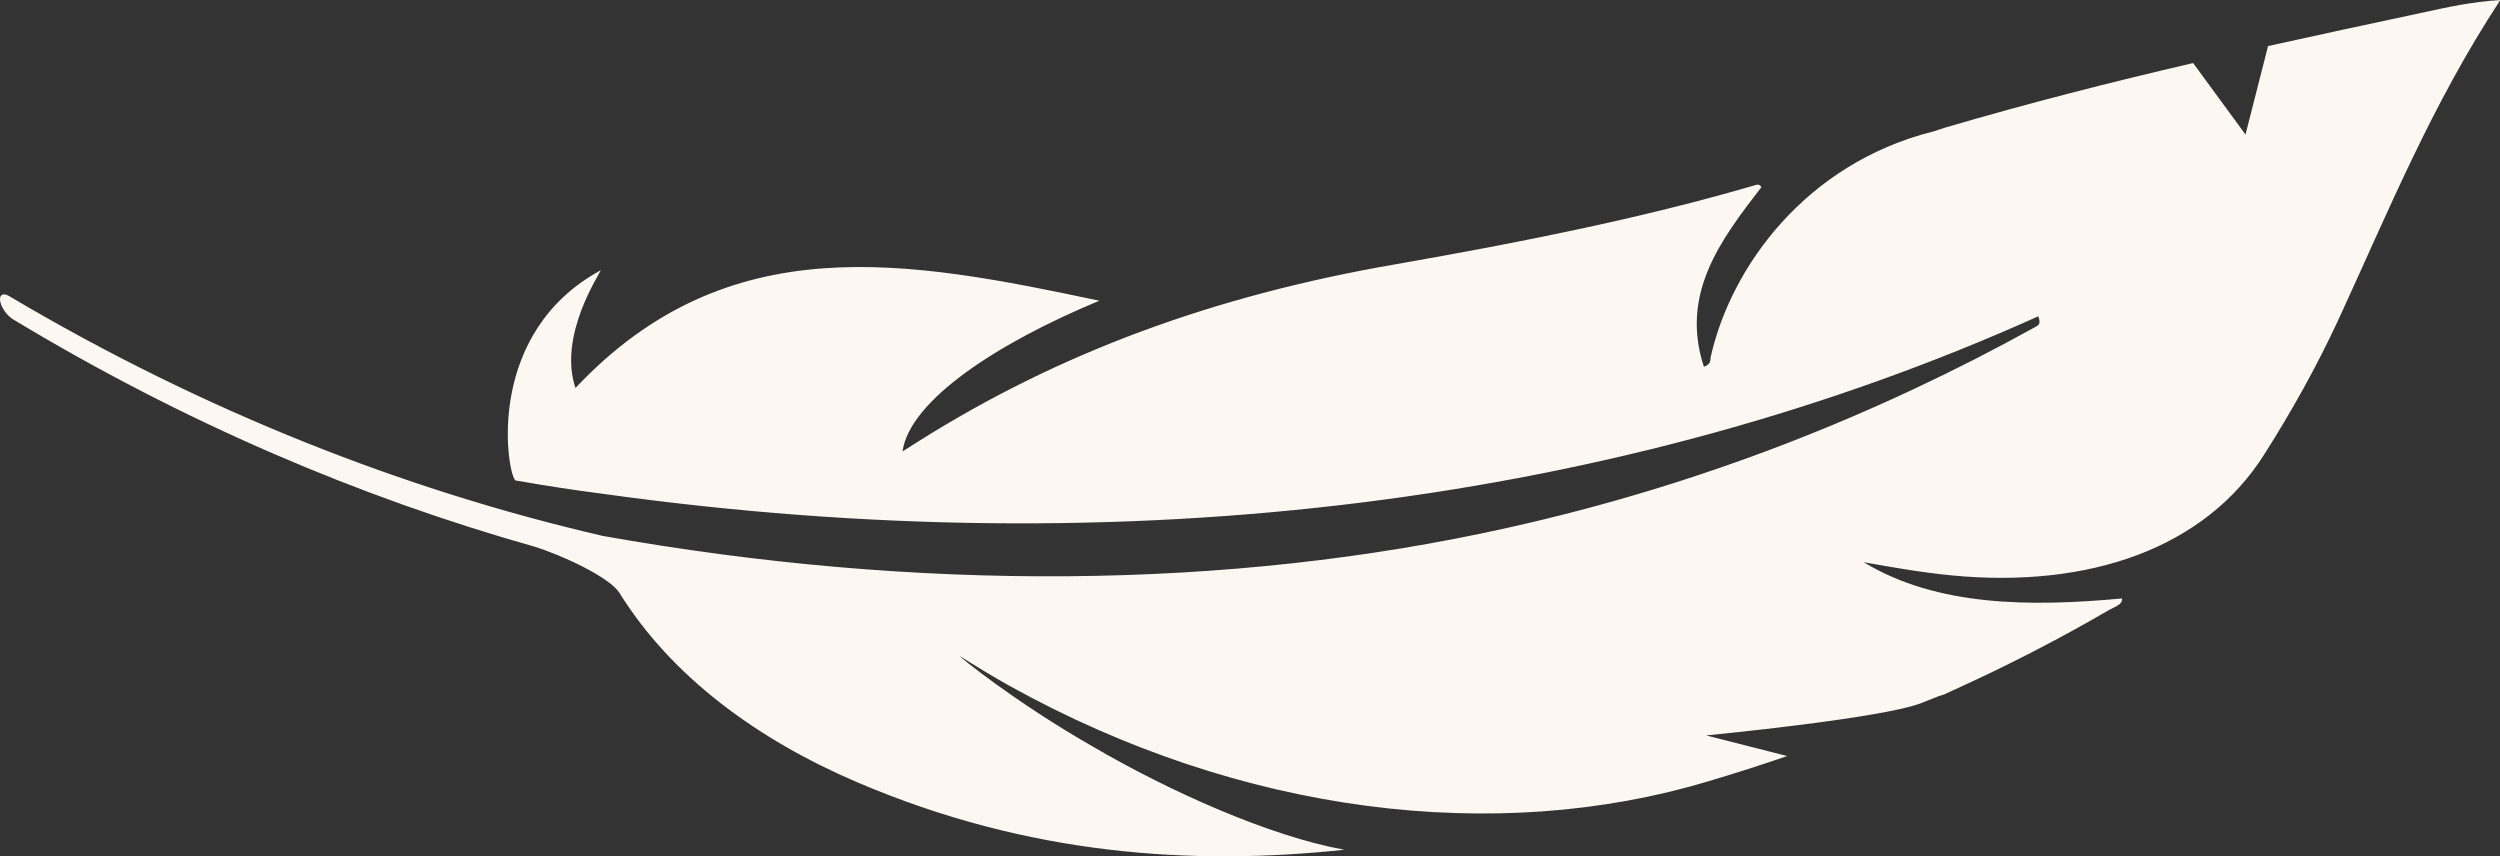 <?xml version="1.0" encoding="UTF-8" standalone="no"?><svg xmlns="http://www.w3.org/2000/svg" xmlns:xlink="http://www.w3.org/1999/xlink" fill="#fcf8f1" height="83.6" preserveAspectRatio="xMidYMid meet" version="1" viewBox="0.0 0.0 244.1 83.6" width="244.1" zoomAndPan="magnify"><rect x="0.0" y="0.0" width="244.1" height="83.6" fill="#333333" stroke="none"/><defs><clipPath id="a"><path d="M 0 0 L 244.129 0 L 244.129 83.609 L 0 83.609 Z M 0 0"/></clipPath></defs><g><g clip-path="url(#a)" id="change1_1"><path d="M 236.578 1.223 C 231.387 2.332 226.375 3.402 221.453 4.496 L 219.25 13.137 L 214.137 6.156 C 206.082 8.031 198.129 10.047 189.844 12.484 C 189.492 12.586 189.156 12.734 188.805 12.824 C 176.355 15.938 169.016 26.016 167.031 34.859 C 166.969 35.152 167.125 35.527 166.367 35.812 C 164.039 28.703 167.965 23.473 171.98 18.277 C 171.801 17.938 171.555 18.027 171.355 18.086 C 160.234 21.332 148.5 23.66 136.375 25.785 C 118.375 28.883 103.348 34.504 89.805 43.012 C 89.27 43.344 88.742 43.688 88.121 44.078 C 88.836 39.07 97.418 33.477 107.34 29.363 C 88.609 25.402 71.074 22.062 56.188 37.883 C 54.453 32.742 58.613 26.68 58.645 26.402 C 58.645 26.395 58.645 26.395 58.645 26.395 C 47.496 32.465 49.418 45.578 50.254 46.82 C 50.281 46.875 50.293 46.902 50.293 46.902 C 50.379 46.918 50.465 46.934 50.551 46.949 C 53.371 47.441 56.18 47.871 58.969 48.23 C 110.102 55.344 158.5 49.121 199.012 30.887 C 199.34 31.688 198.961 31.793 198.727 31.926 C 183.312 40.473 166.098 47.34 147.172 51.543 C 120.027 57.598 89.668 57.824 58.727 52.305 C 58.727 52.301 58.727 52.301 58.727 52.297 C 39.602 47.859 20.02 40.246 0.898 28.914 C 0.203 28.496 -0.195 28.887 0.098 29.707 C 0.301 30.277 0.785 30.883 1.277 31.18 C 18.035 41.297 35.188 48.574 52.109 53.352 C 54.863 54.188 59.488 56.355 60.461 57.855 C 65.539 66.055 73.957 72.207 83.648 76.359 C 100.508 83.582 116.605 84.527 131.266 82.969 C 123.992 81.66 114.211 77.289 106.652 72.867 C 99.035 68.5 93.637 64.082 93.684 64.047 C 95.289 65.039 96.898 66.039 98.555 66.957 C 121.262 79.566 146.145 82.508 166.844 76.273 C 169.426 75.504 171.98 74.688 174.5 73.82 L 166.586 71.805 C 166.586 71.805 183.945 70.141 187.668 68.617 L 189.266 67.984 C 189.762 67.836 190.023 67.738 190 67.719 C 190.172 67.645 190.34 67.566 190.512 67.488 L 190.562 67.469 L 190.559 67.465 C 195.895 65.055 201.031 62.414 205.941 59.551 C 206.449 59.258 207.262 59.055 207.199 58.434 C 198.27 59.254 189.156 59.242 181.969 54.895 C 184.832 55.402 187.703 55.91 190.633 56.188 C 203.949 57.453 215.27 53.559 221.062 44.398 C 223.781 40.129 226.191 35.785 228.25 31.371 C 233.164 20.727 237.395 10.25 244.133 0.004 C 241.332 0.172 238.945 0.707 236.578 1.223"/></g></g></svg>